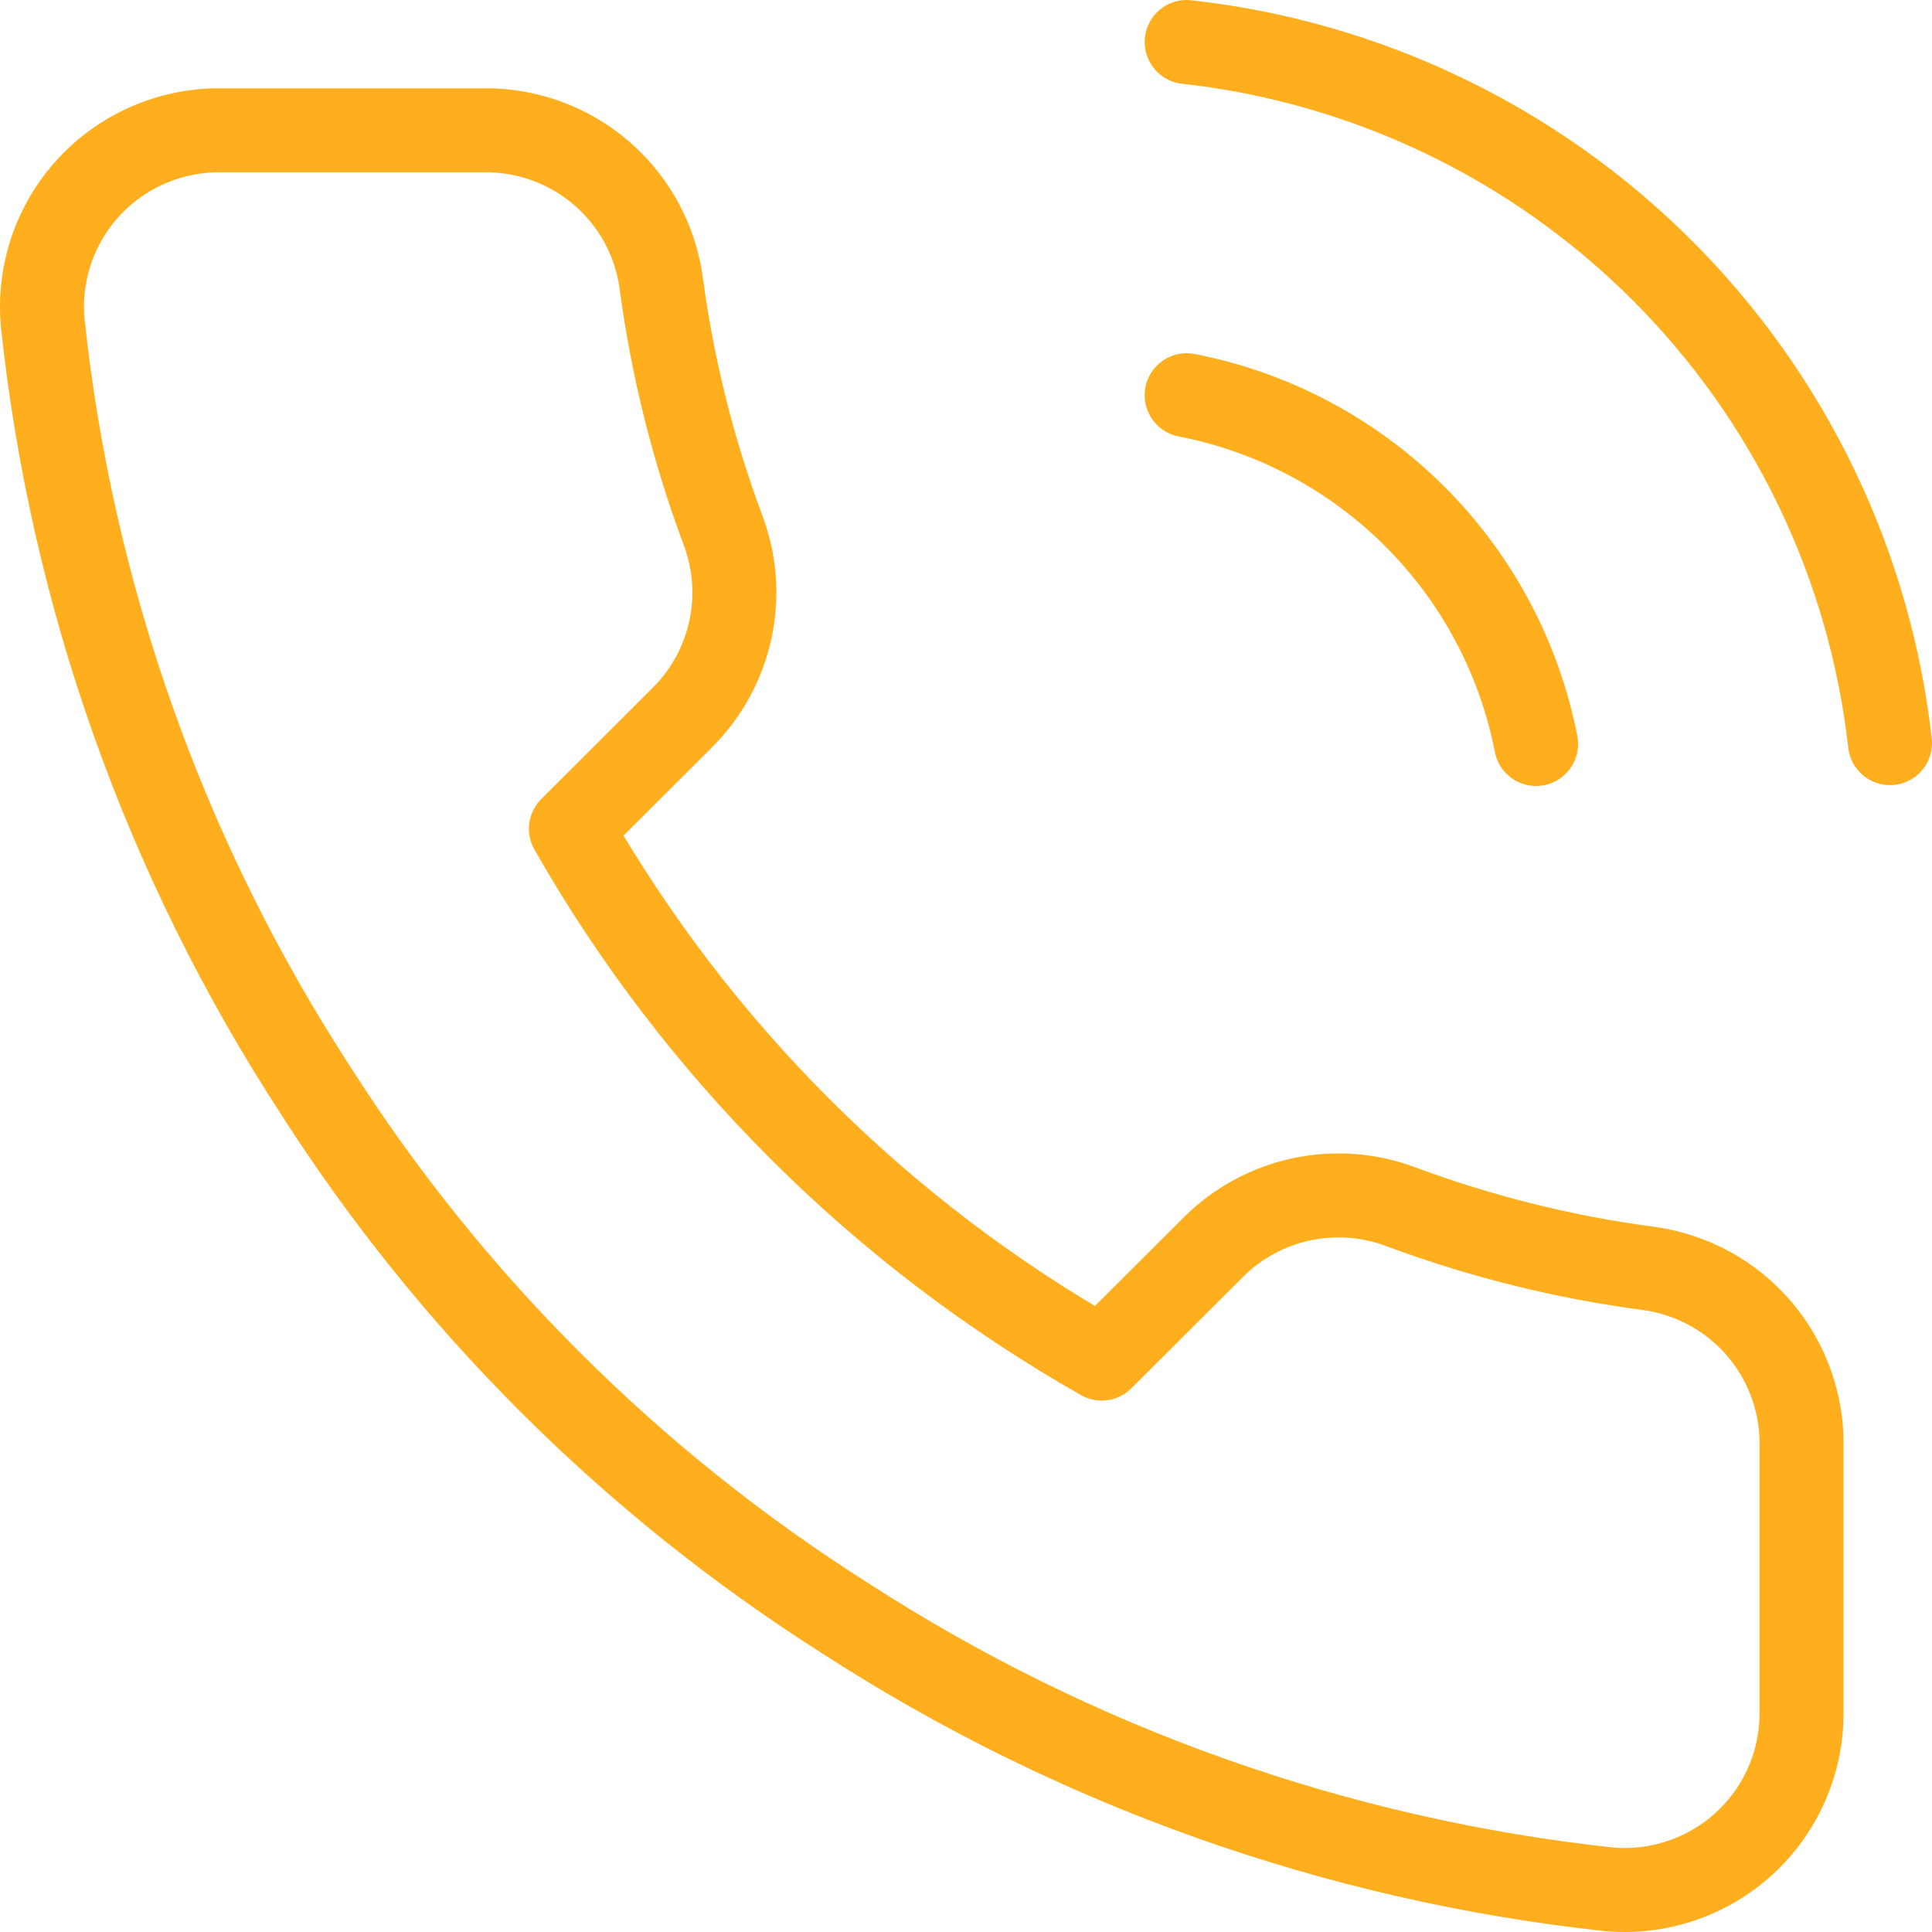 <?xml version="1.0" encoding="UTF-8"?> <svg xmlns="http://www.w3.org/2000/svg" width="46" height="46" viewBox="0 0 46 46" fill="none"><path d="M28.254 9.41C30.311 9.81 32.202 10.815 33.684 12.294C35.166 13.774 36.173 15.661 36.574 17.714M28.254 1C32.528 1.474 36.514 3.385 39.557 6.418C42.6 9.451 44.52 13.428 45 17.693M42.894 34.471V40.778C42.896 41.364 42.776 41.943 42.541 42.48C42.306 43.016 41.961 43.498 41.529 43.894C41.096 44.289 40.586 44.591 40.03 44.778C39.475 44.966 38.886 45.036 38.301 44.983C31.82 44.28 25.593 42.069 20.123 38.529C15.033 35.3 10.718 30.994 7.484 25.914C3.924 20.429 1.709 14.184 1.017 7.686C0.964 7.104 1.034 6.518 1.22 5.965C1.407 5.412 1.707 4.904 2.101 4.472C2.496 4.041 2.976 3.697 3.511 3.461C4.046 3.225 4.624 3.103 5.209 3.102H11.528C12.551 3.092 13.542 3.454 14.317 4.119C15.092 4.784 15.598 5.708 15.741 6.719C16.008 8.737 16.503 10.719 17.216 12.627C17.499 13.379 17.561 14.197 17.392 14.983C17.224 15.769 16.834 16.491 16.268 17.063L13.593 19.733C16.591 24.996 20.958 29.354 26.231 32.347L28.907 29.677C29.479 29.112 30.202 28.722 30.99 28.555C31.778 28.387 32.597 28.448 33.351 28.731C35.262 29.443 37.248 29.937 39.27 30.203C40.294 30.347 41.228 30.861 41.896 31.648C42.564 32.435 42.919 33.44 42.894 34.471Z" stroke="#FFAF1E" stroke-width="2" stroke-linecap="round" stroke-linejoin="round"></path></svg> 
